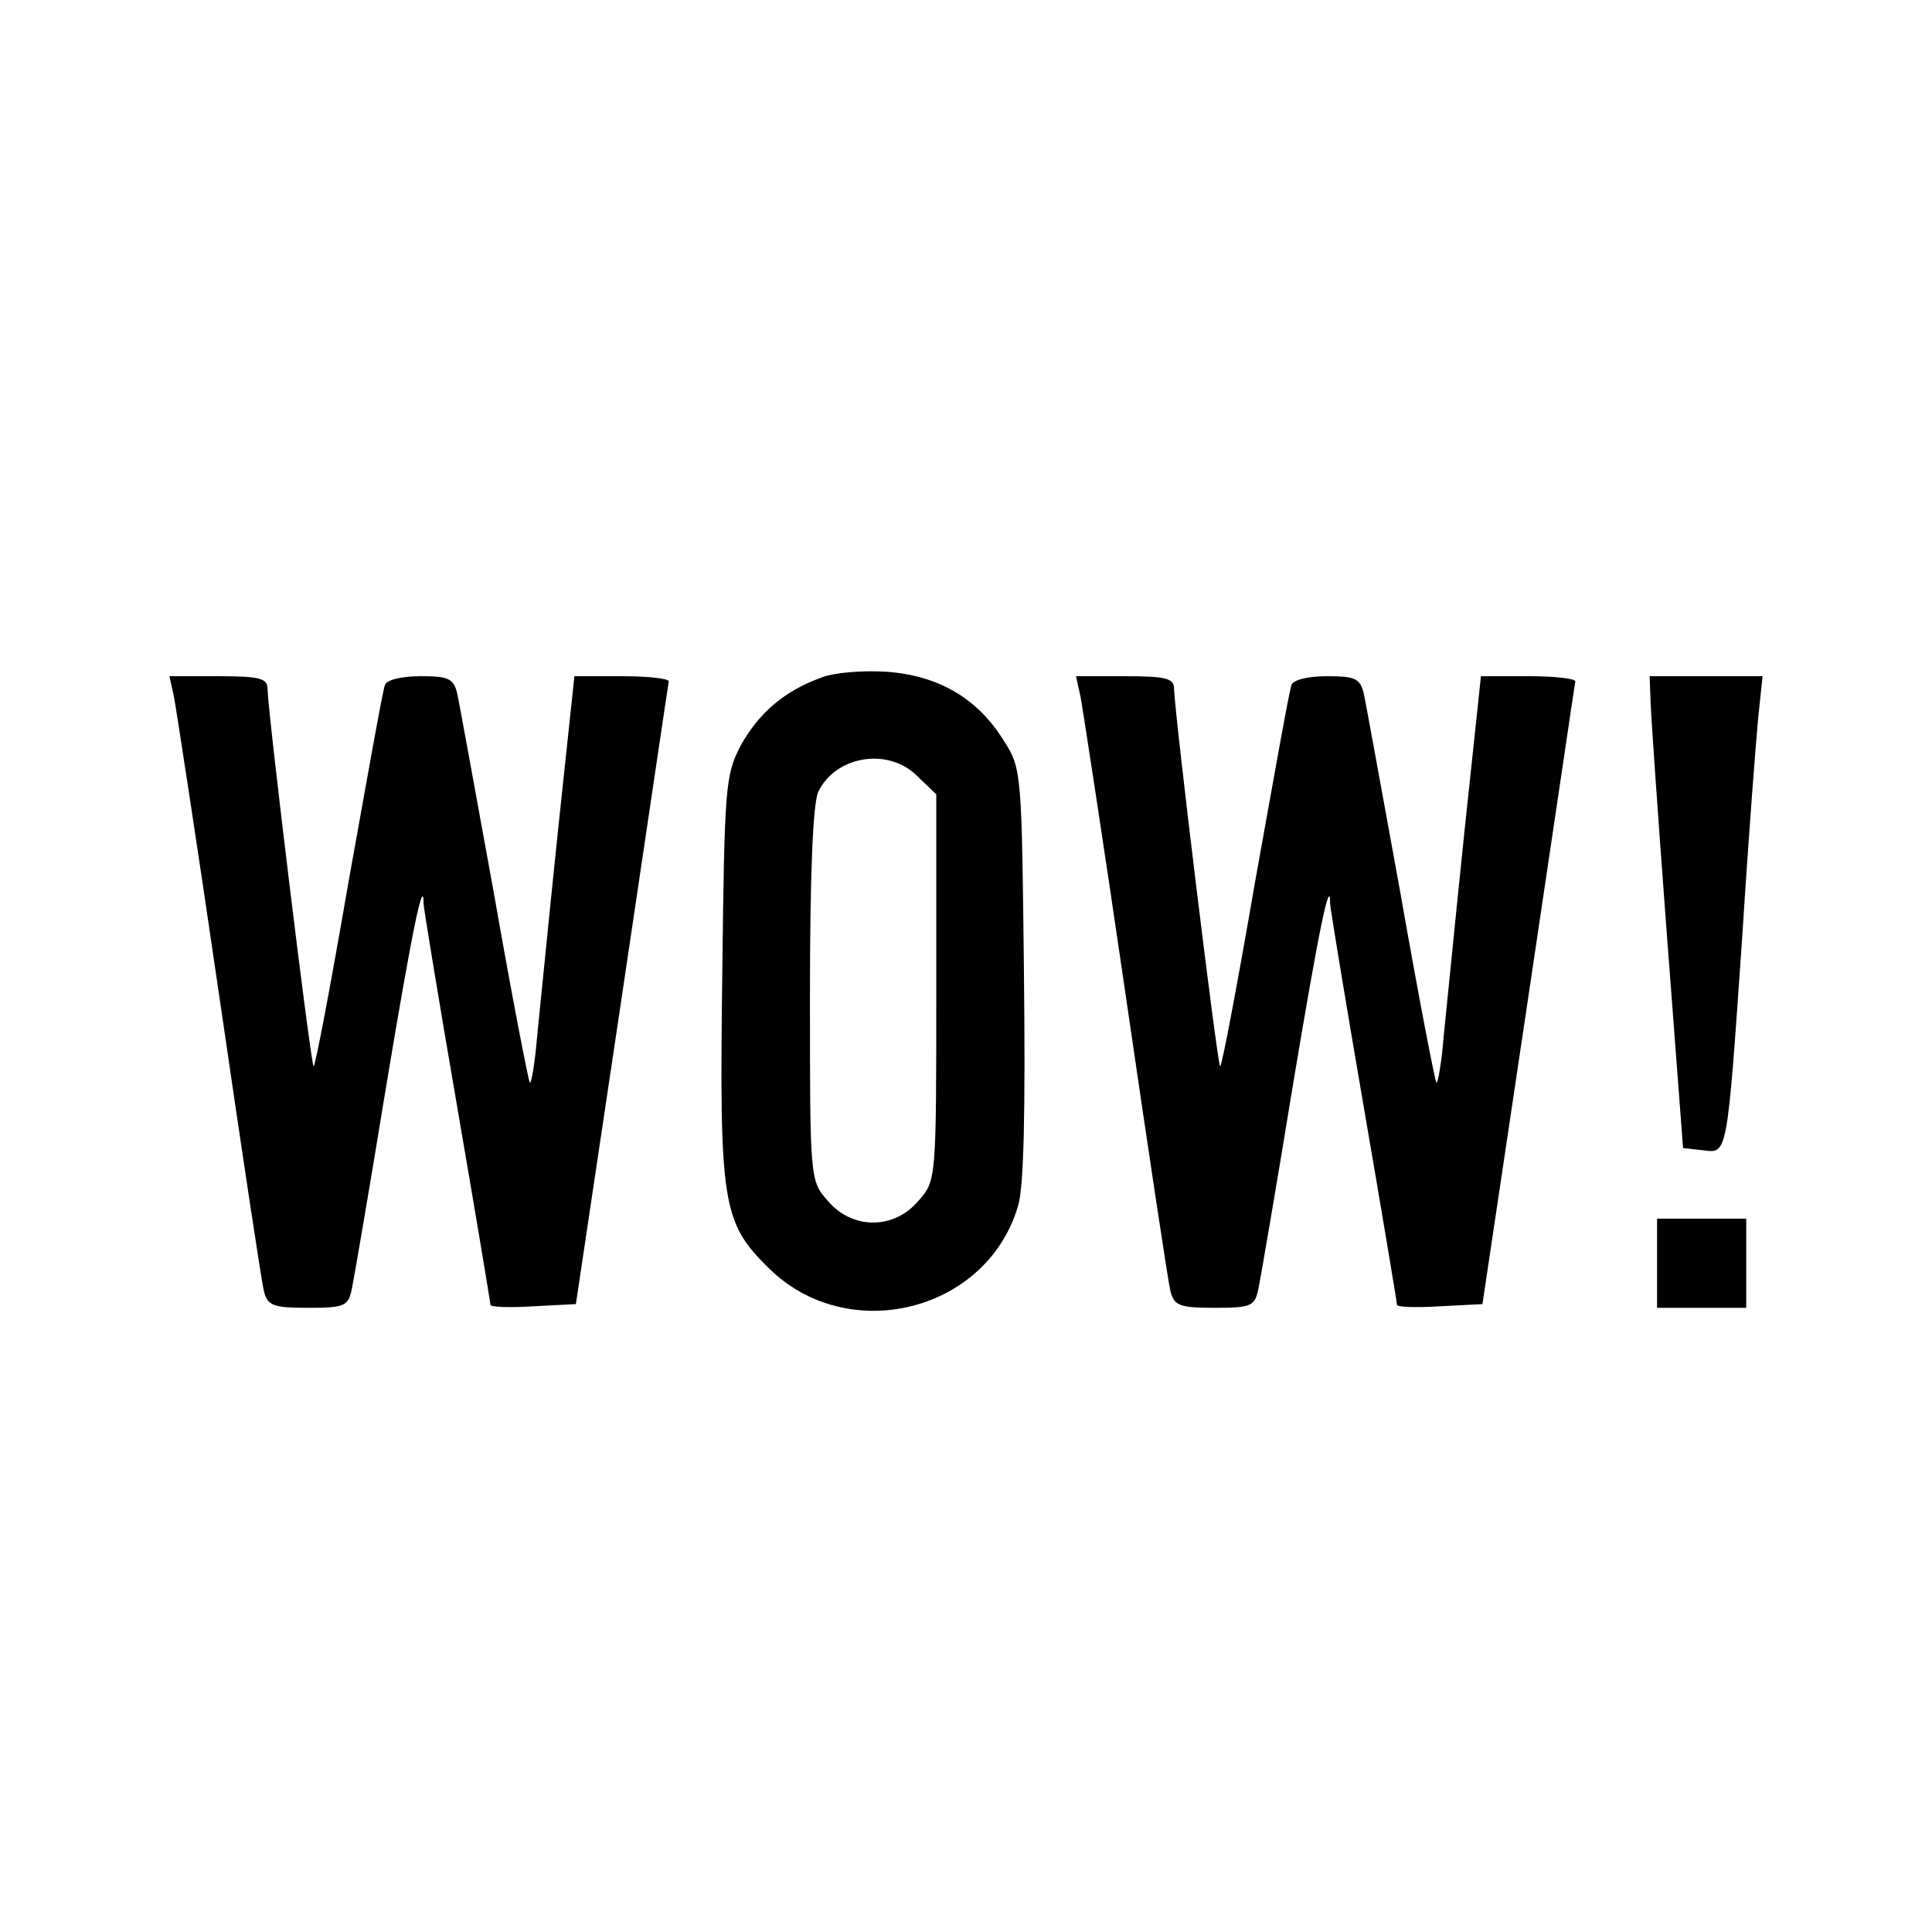 <?xml version="1.0" standalone="no"?>
<!DOCTYPE svg PUBLIC "-//W3C//DTD SVG 20010904//EN"
 "http://www.w3.org/TR/2001/REC-SVG-20010904/DTD/svg10.dtd">
<svg version="1.0" xmlns="http://www.w3.org/2000/svg"
 width="260pt" height="260pt" viewBox="0 0 260 260"
 preserveAspectRatio="xMidYMid meet">
<g transform="translate(0,260) scale(0.1,-0.1)"
fill="#000000" stroke="none">
<path d="M1105 1688 c-50 -18 -84 -48 -108 -91 -21 -40 -22 -55 -25 -309 -4
-308 0 -333 62 -394 106 -106 294 -60 336 83 8 25 10 129 8 313 -3 269 -3 276
-27 313 -35 57 -88 88 -158 93 -32 2 -71 -1 -88 -8z m130 -133 l25 -24 0 -260
c0 -259 0 -260 -24 -287 -33 -39 -89 -39 -122 0 -24 27 -24 29 -24 276 0 162
4 258 11 274 23 49 95 61 134 21z"/>
<path d="M234 1663 c3 -16 31 -197 61 -403 30 -206 57 -385 60 -397 5 -20 12
-23 59 -23 51 0 55 2 60 28 3 15 24 137 46 272 35 210 50 282 50 244 0 -5 20
-127 45 -272 25 -145 45 -265 45 -268 0 -3 26 -4 57 -2 l58 3 62 415 c34 228
62 418 63 423 0 4 -29 7 -63 7 l-64 0 -22 -207 c-12 -115 -24 -238 -28 -276
-3 -37 -8 -66 -10 -64 -2 3 -24 116 -48 253 -25 137 -47 259 -50 272 -5 19
-12 22 -49 22 -26 0 -46 -5 -48 -12 -3 -7 -24 -126 -49 -265 -24 -139 -45
-250 -47 -248 -4 4 -61 472 -62 508 0 14 -10 17 -66 17 l-66 0 6 -27z"/>
<path d="M1454 1663 c3 -16 31 -197 61 -403 30 -206 57 -385 60 -397 5 -20 12
-23 59 -23 51 0 55 2 60 28 3 15 24 137 46 272 35 210 50 282 50 244 0 -5 20
-127 45 -272 25 -145 45 -265 45 -268 0 -3 26 -4 57 -2 l58 3 62 415 c34 228
62 418 63 423 0 4 -29 7 -63 7 l-64 0 -22 -207 c-12 -115 -24 -238 -28 -276
-3 -37 -8 -66 -10 -64 -2 3 -24 116 -48 253 -25 137 -47 259 -50 272 -5 19
-12 22 -49 22 -26 0 -46 -5 -48 -12 -3 -7 -24 -126 -49 -265 -24 -139 -45
-250 -47 -248 -4 4 -61 472 -62 508 0 14 -10 17 -66 17 l-66 0 6 -27z"/>
<path d="M2221 1663 c0 -16 10 -158 22 -318 l22 -290 27 -3 c33 -4 32 -11 53
293 8 127 18 256 21 288 l6 57 -76 0 -76 0 1 -27z"/>
<path d="M2230 900 l0 -60 60 0 60 0 0 60 0 60 -60 0 -60 0 0 -60z"/>
</g>
</svg>

